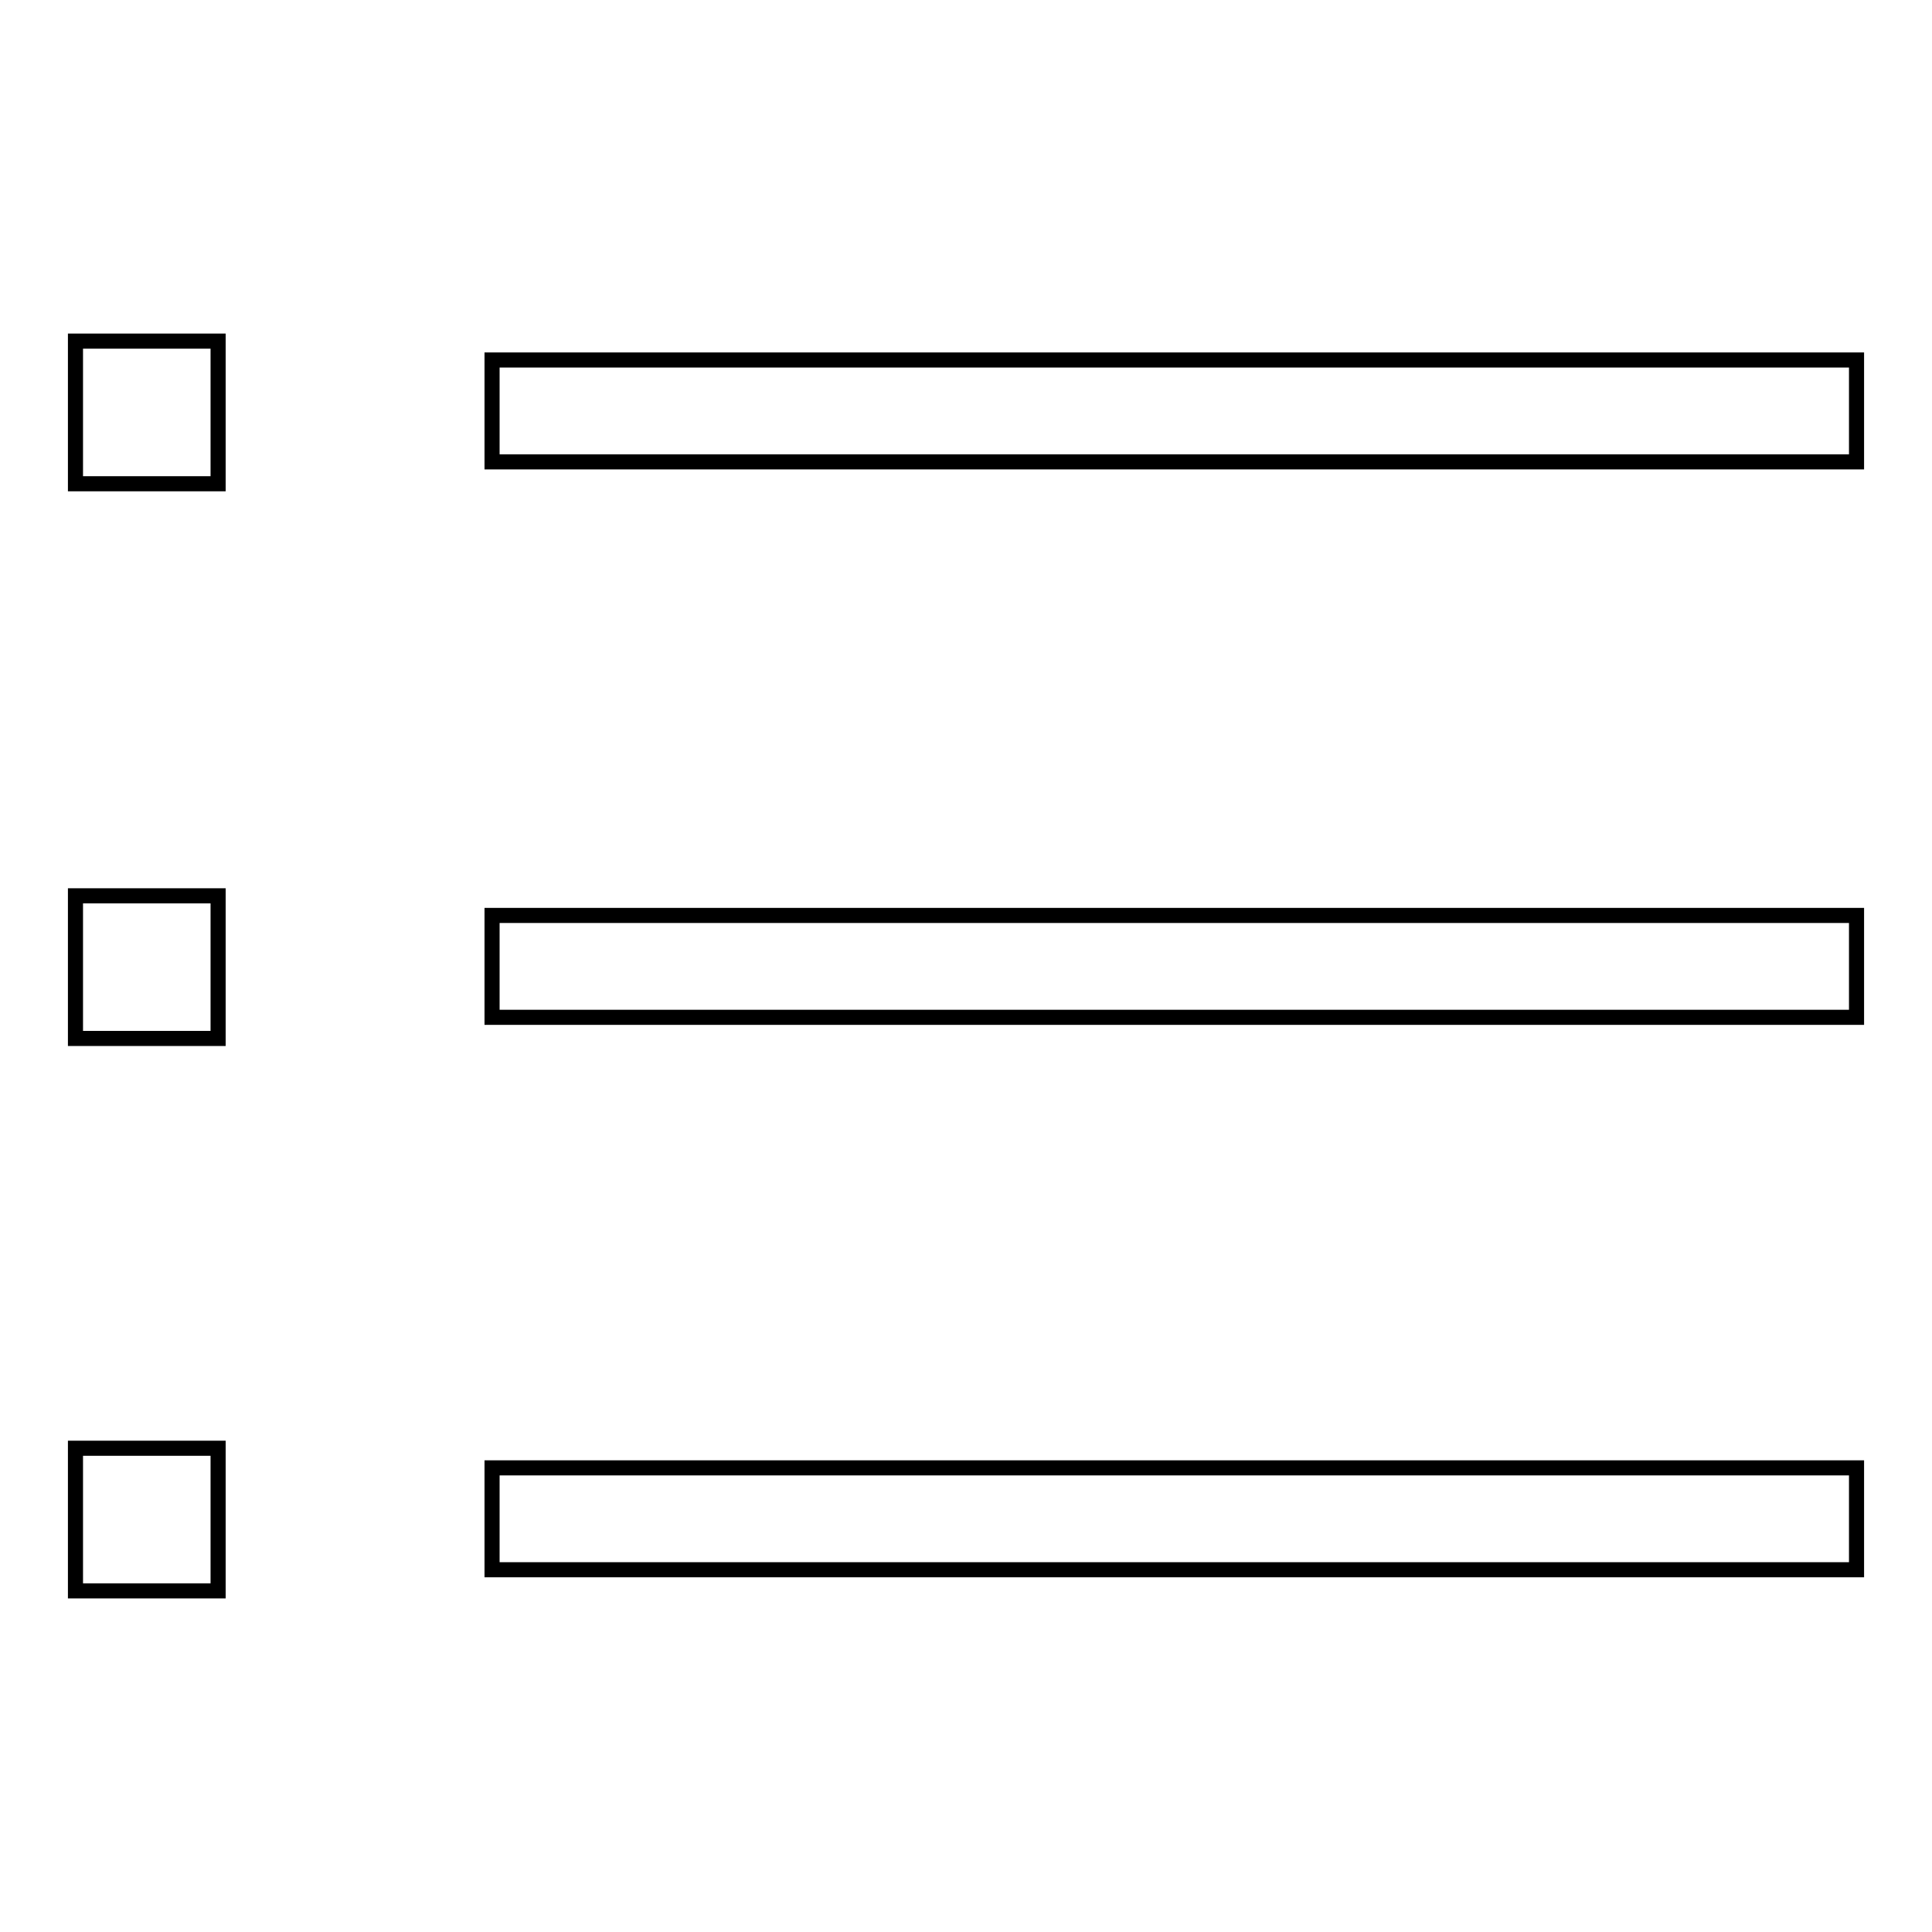 <?xml version="1.0" encoding="utf-8"?>
<!-- Svg Vector Icons : http://www.onlinewebfonts.com/icon -->
<!DOCTYPE svg PUBLIC "-//W3C//DTD SVG 1.1//EN" "http://www.w3.org/Graphics/SVG/1.1/DTD/svg11.dtd">
<svg version="1.1" xmlns="http://www.w3.org/2000/svg" xmlns:xlink="http://www.w3.org/1999/xlink" x="0px" y="0px" viewBox="0 0 256 256" enable-background="new 0 0 256 256" xml:space="preserve">
<g> <path stroke-width="2" fill-opacity="0" stroke="#000000"  d="M65.2,47.7H246v13.5H65.2V47.7z M65.2,121.3H246v13.5H65.2V121.3z M65.2,194.5H246V208H65.2V194.5z  M10,45.2h18.9v18.9H10V45.2z M10,118.7h18.9v18.9H10V118.7z M10,191.9h18.9v18.9H10V191.9z"/></g>
</svg>